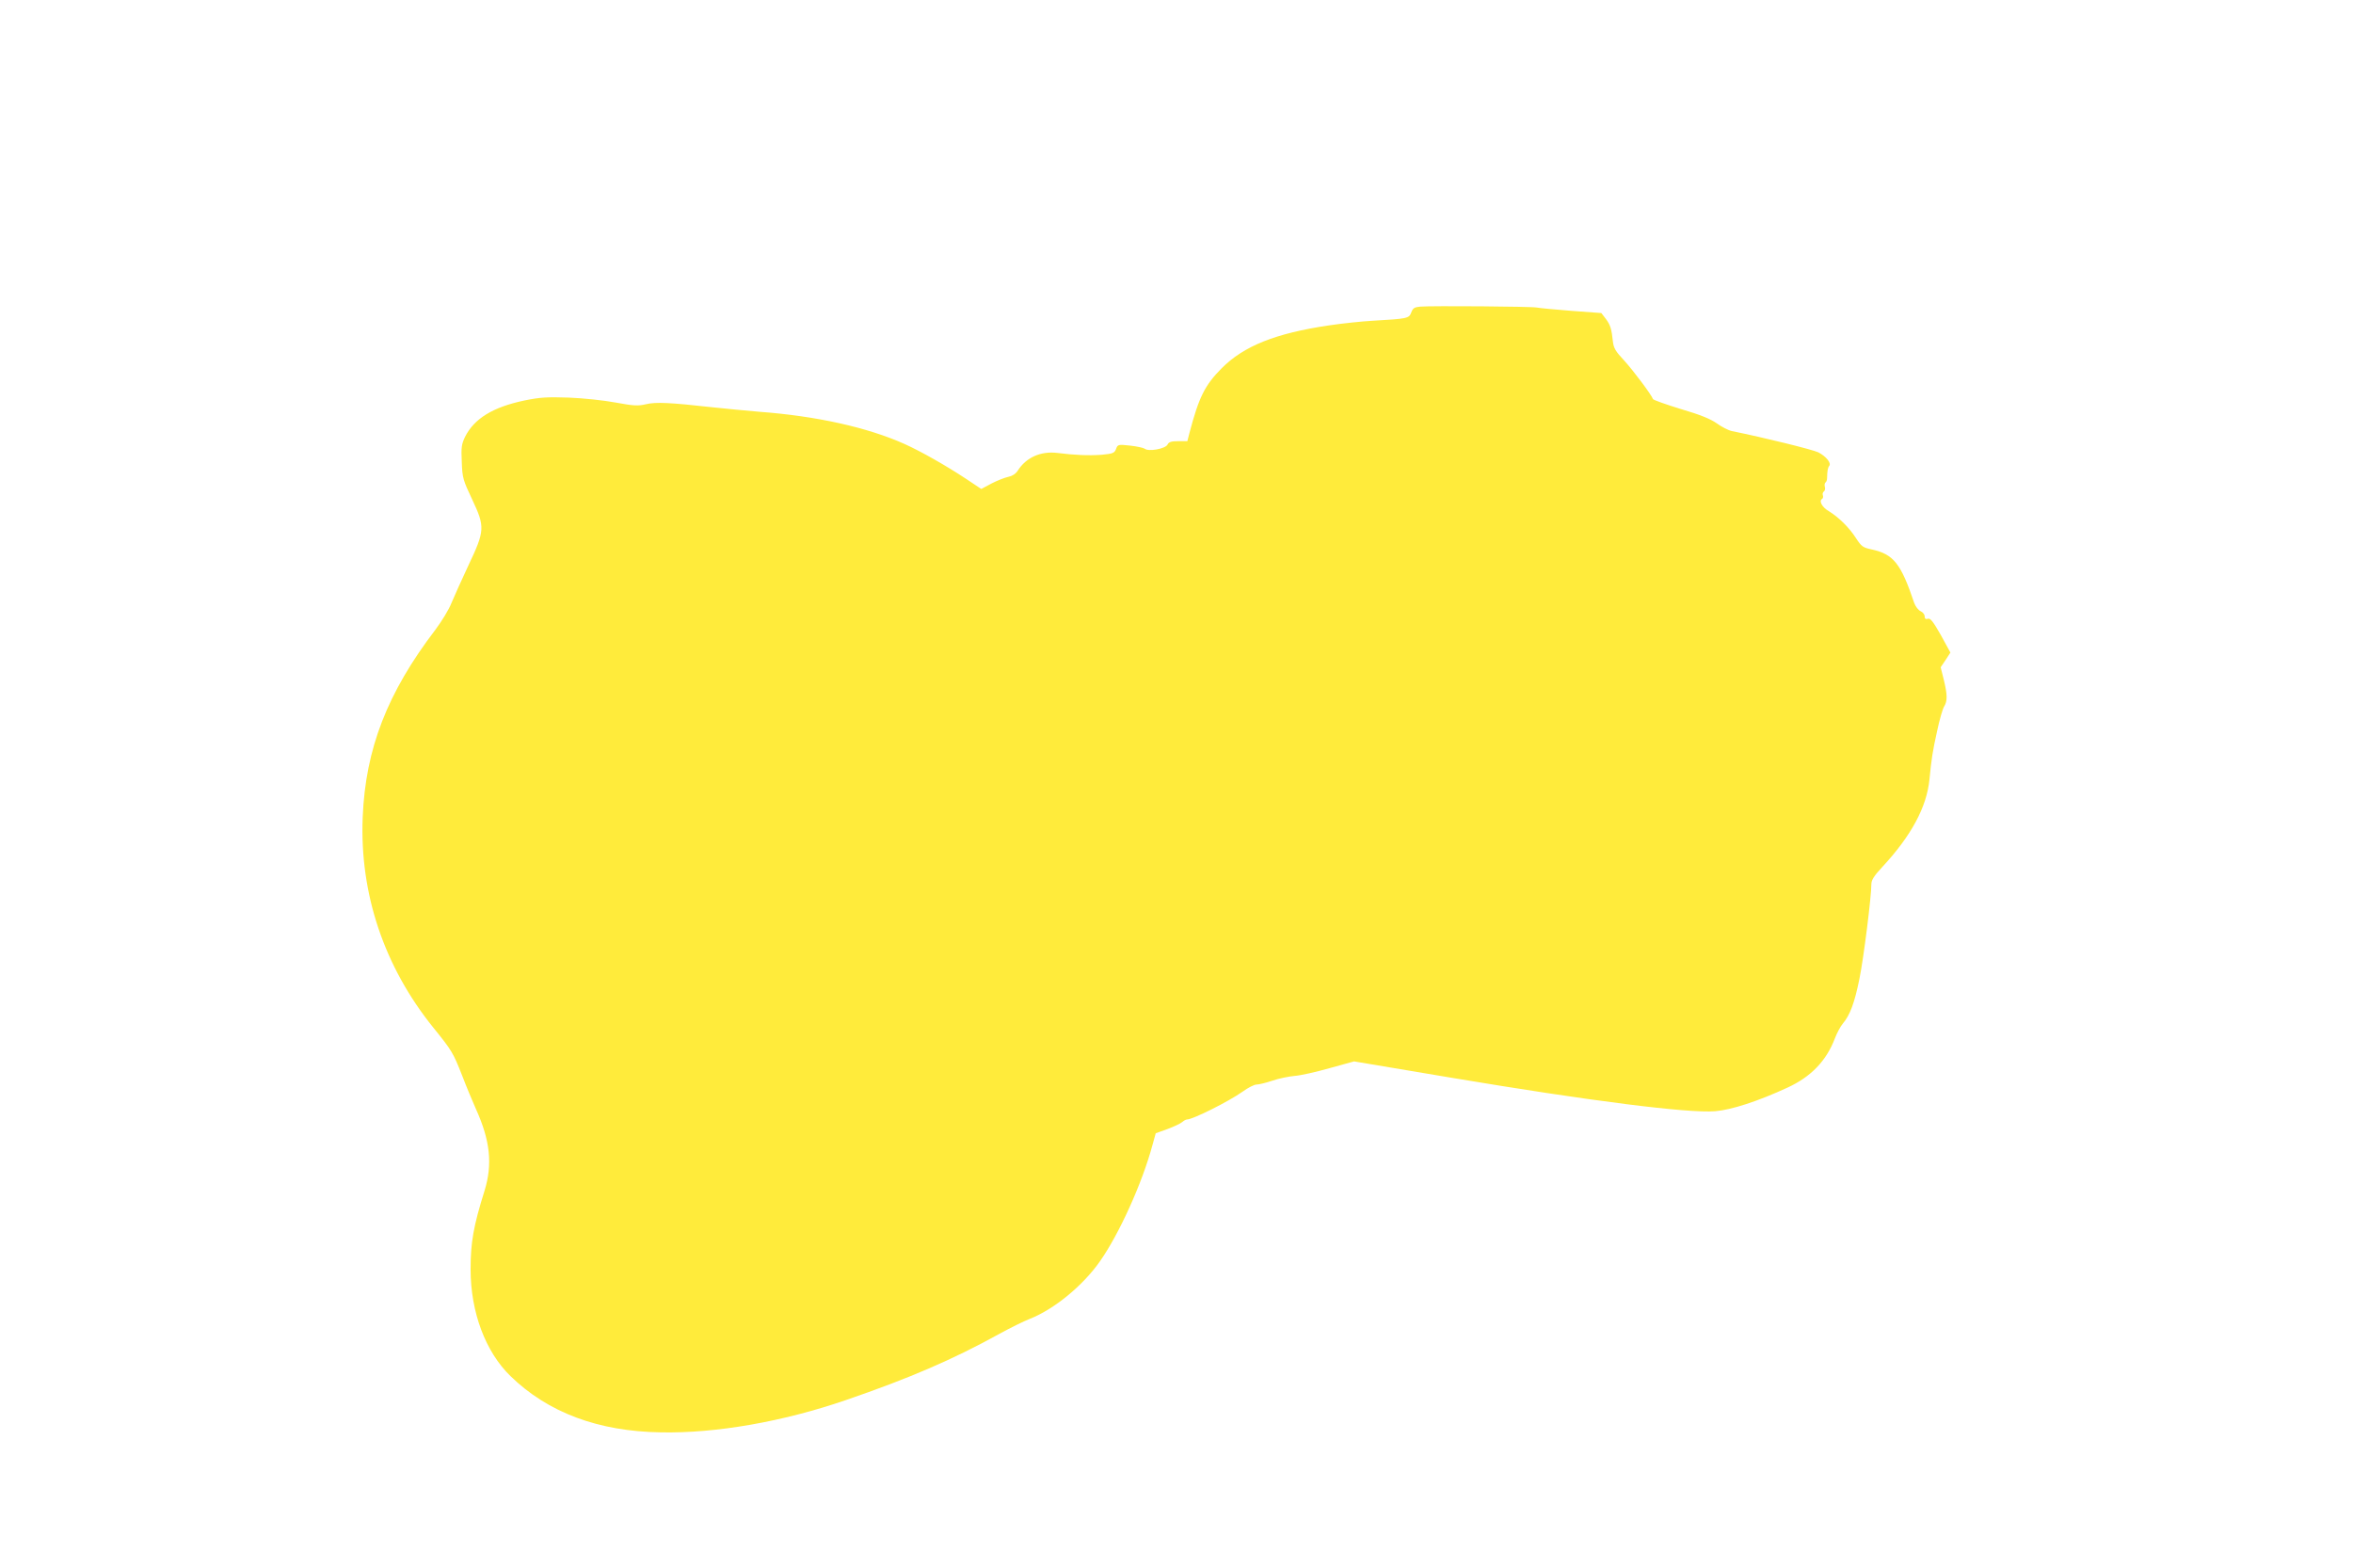 <?xml version="1.0" standalone="no"?>
<!DOCTYPE svg PUBLIC "-//W3C//DTD SVG 20010904//EN"
 "http://www.w3.org/TR/2001/REC-SVG-20010904/DTD/svg10.dtd">
<svg version="1.0" xmlns="http://www.w3.org/2000/svg"
 width="1280pt" height="853pt" viewBox="0 0 1280 853"
 preserveAspectRatio="xMidYMid meet">
<g transform="translate(0,853) scale(0.1,-0.1)"
fill="#ffeb3b" stroke="none">
<path d="M7726 6862 c-32 -3 -40 -8 -49 -32 -12 -32 -19 -34 -212 -45 -55 -3
-161 -14 -235 -25 -291 -43 -464 -112 -585 -234 -91 -92 -123 -156 -175 -353
l-11 -43 -49 0 c-38 0 -52 -4 -59 -19 -13 -23 -104 -39 -124 -22 -7 5 -43 13
-80 17 -65 7 -67 6 -76 -19 -9 -22 -17 -25 -78 -31 -69 -5 -146 -2 -241 10
-90 11 -170 -24 -216 -97 -11 -17 -30 -29 -51 -33 -19 -4 -60 -20 -91 -36
l-56 -30 -81 54 c-112 74 -246 150 -337 191 -201 90 -479 152 -790 175 -69 6
-186 17 -260 25 -224 25 -303 29 -356 16 -43 -10 -67 -9 -164 9 -63 12 -178
24 -255 27 -119 4 -156 2 -244 -16 -170 -36 -271 -98 -321 -197 -19 -40 -22
-57 -18 -137 3 -87 7 -99 57 -205 70 -149 69 -168 -21 -358 -36 -77 -77 -168
-92 -204 -14 -36 -54 -101 -87 -145 -262 -343 -381 -649 -396 -1021 -17 -416
117 -813 384 -1144 102 -126 108 -137 157 -261 24 -63 58 -144 75 -182 78
-172 91 -301 47 -444 -61 -195 -76 -281 -76 -429 0 -232 81 -448 217 -580 203
-198 478 -301 818 -306 300 -6 664 58 1005 175 349 120 583 221 835 360 60 33
135 70 166 82 133 52 290 181 383 314 105 150 229 424 285 631 l18 65 64 23
c35 13 71 30 80 38 8 7 20 14 26 14 32 0 227 98 302 151 30 22 64 39 76 39 12
0 51 9 86 21 35 12 89 23 121 26 31 2 116 21 190 42 l134 37 524 -88 c756
-127 1294 -195 1440 -183 88 7 233 54 395 129 126 58 210 145 256 266 11 29
31 67 44 82 39 46 64 114 90 243 23 112 65 448 65 515 0 22 14 45 58 92 159
171 243 327 258 478 11 113 17 152 41 260 13 63 31 125 39 137 18 29 18 63 -2
145 l-17 68 27 40 26 40 -52 95 c-42 74 -57 93 -70 89 -13 -4 -18 0 -18 13 0
10 -10 23 -22 28 -13 6 -28 26 -35 45 -72 214 -112 265 -231 291 -48 10 -56
16 -86 62 -38 59 -94 113 -147 146 -37 21 -56 56 -37 67 5 3 7 12 4 20 -3 7 0
16 5 20 6 3 9 15 6 25 -3 10 -1 21 3 24 5 3 9 13 9 23 1 42 4 58 12 68 12 15
-17 51 -59 73 -30 15 -294 80 -471 116 -19 4 -56 23 -82 42 -34 24 -90 47
-196 78 -81 25 -149 49 -151 54 -8 23 -106 154 -157 210 -47 50 -57 68 -61
103 -7 68 -14 91 -39 124 l-24 31 -163 12 c-90 7 -174 15 -188 18 -27 6 -571
10 -634 5z"/>
</g>
</svg>
